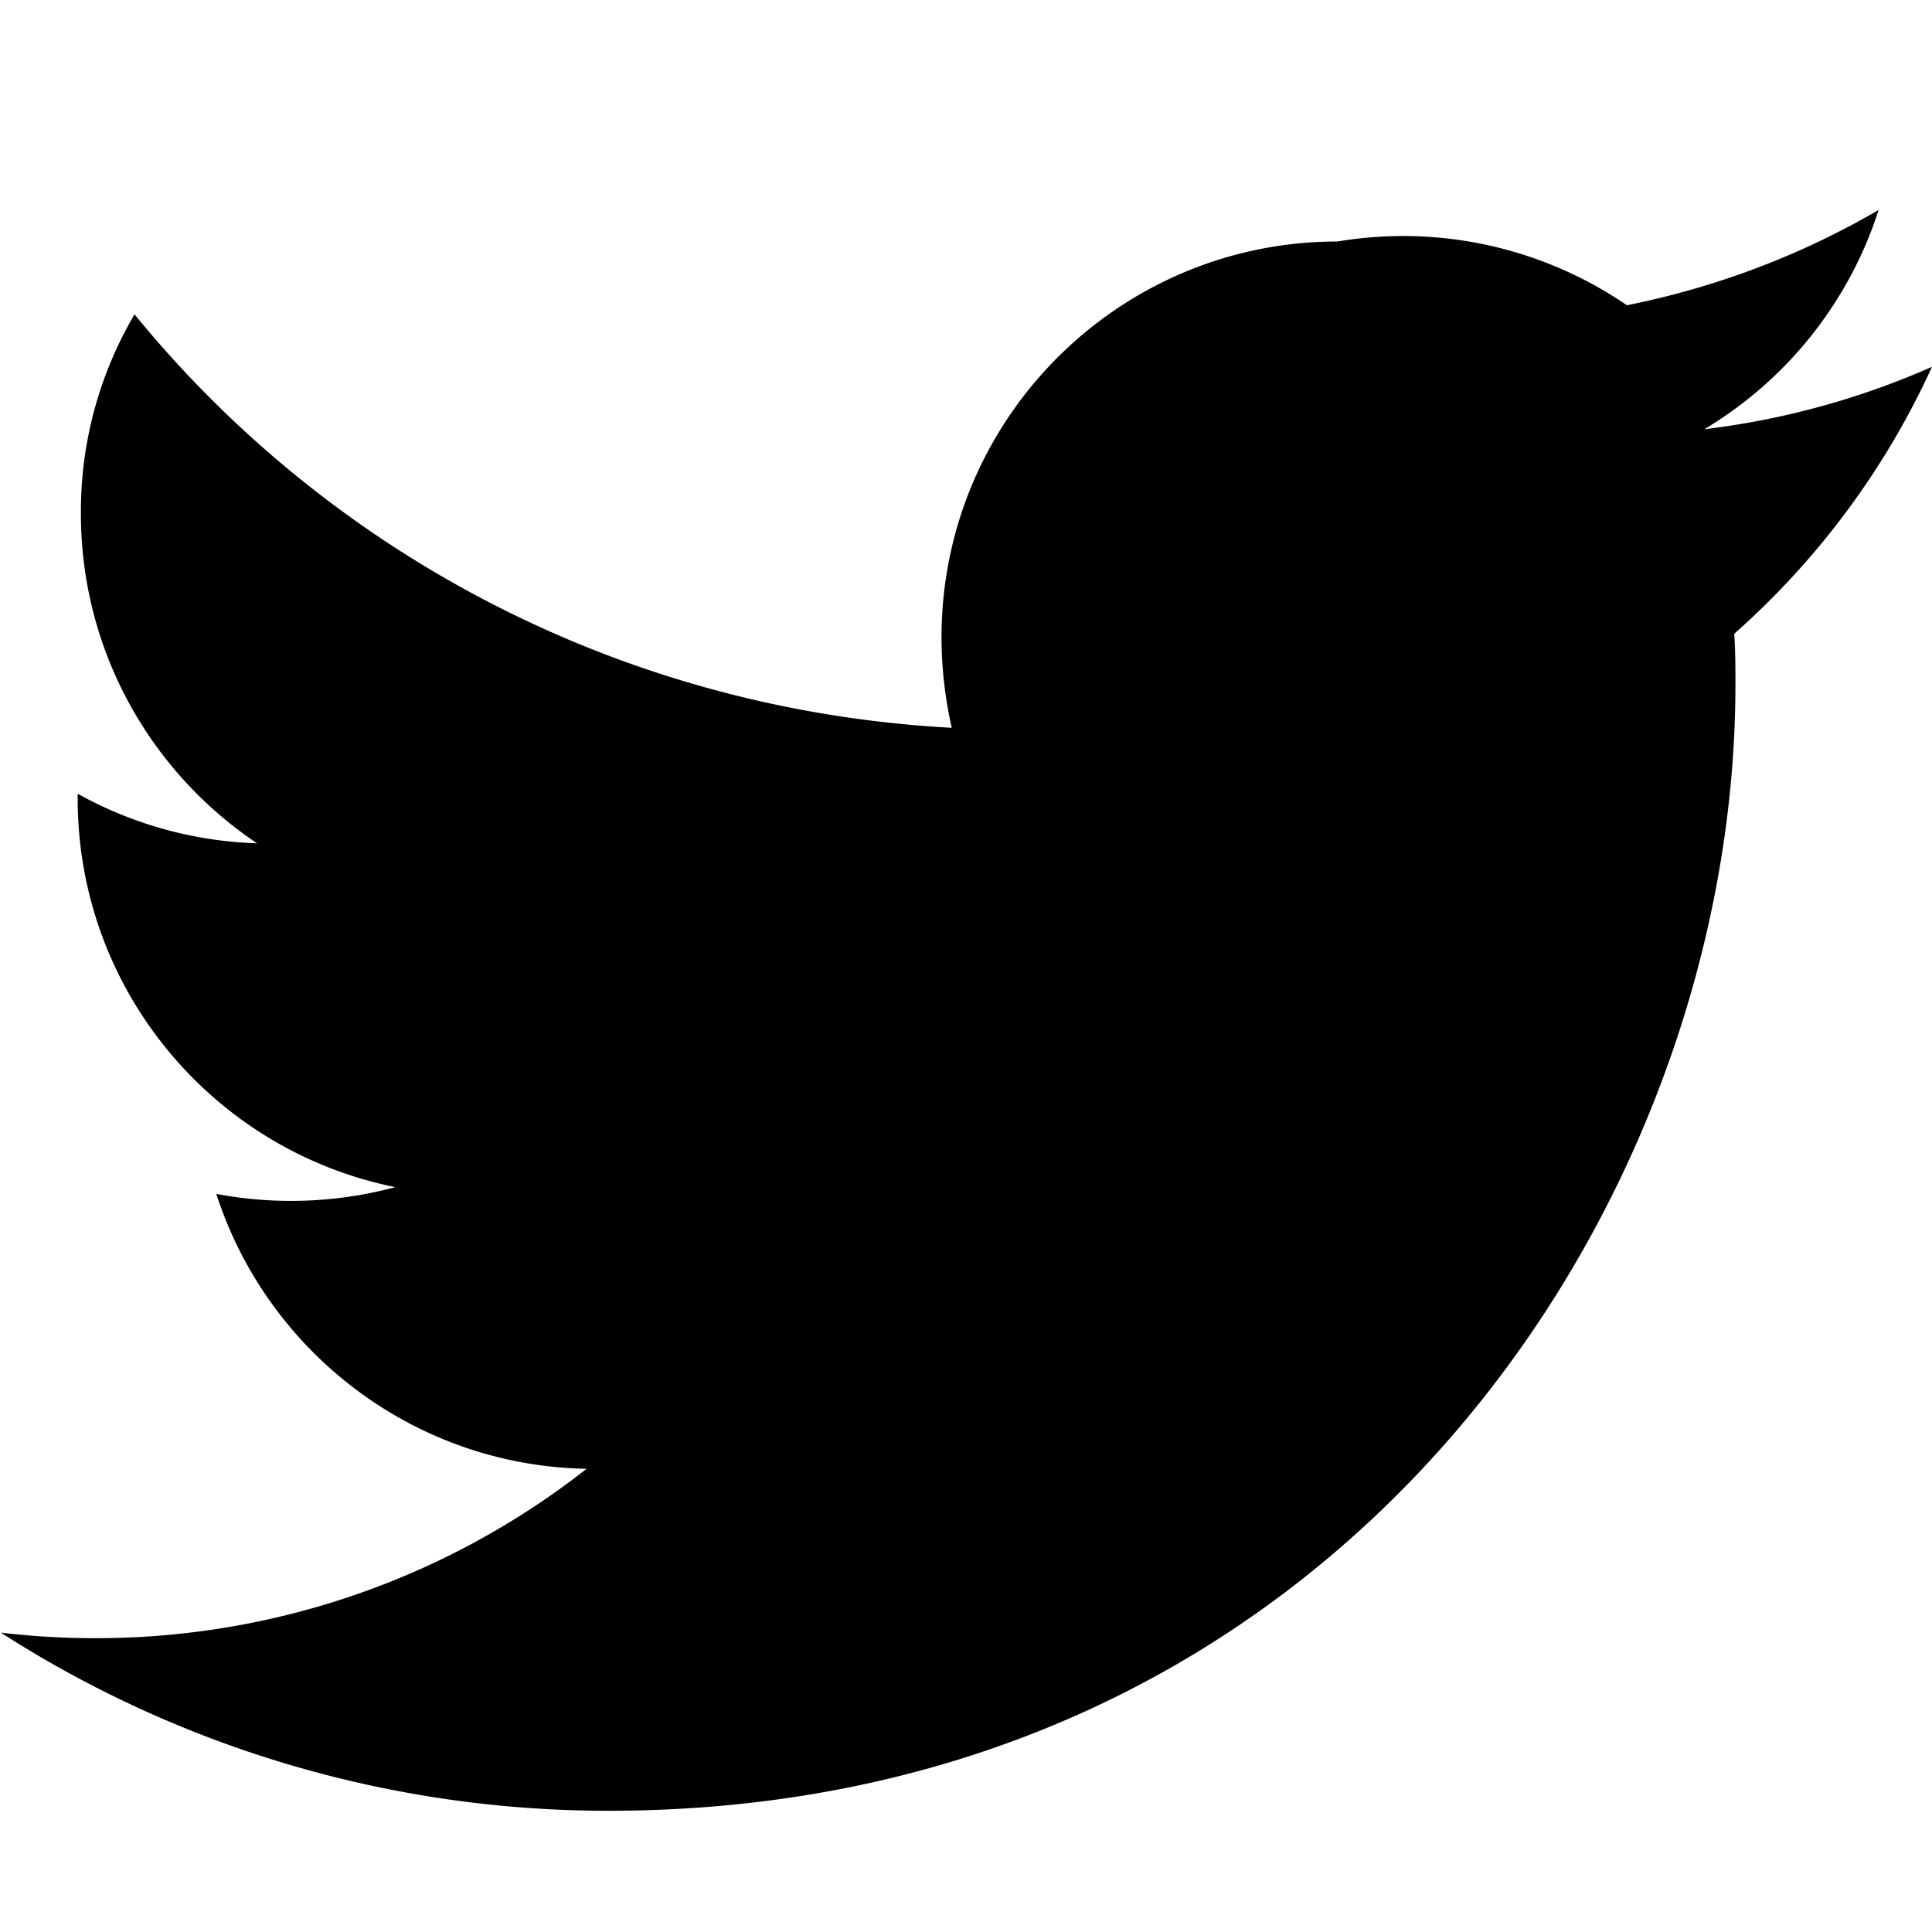 <svg xmlns="http://www.w3.org/2000/svg" viewBox="0 0 24 24" fill="#000"><path d="M24 4.557a9.93 9.93 0 0 1-2.828.775 4.932 4.932 0 0 0 2.165-2.724c-.951.555-2.005.959-3.127 1.184A4.92 4.92 0 0 0 16.616 3c-2.717 0-4.92 2.203-4.92 4.917 0 .386.045.762.127 1.124C7.728 8.82 4.1 6.88 1.671 3.905a4.822 4.822 0 0 0-.666 2.475c0 1.708.87 3.213 2.188 4.096a4.904 4.904 0 0 1-2.228-.616v.06c0 2.385 1.693 4.374 3.946 4.827a4.996 4.996 0 0 1-2.224.084c.63 1.953 2.445 3.376 4.6 3.415a9.867 9.867 0 0 1-6.102 2.104c-.396 0-.787-.023-1.175-.069a13.945 13.945 0 0 0 7.548 2.213c9.051 0 14-7.496 14-13.986 0-.21 0-.423-.015-.635A9.935 9.935 0 0 0 24 4.557z"/></svg>